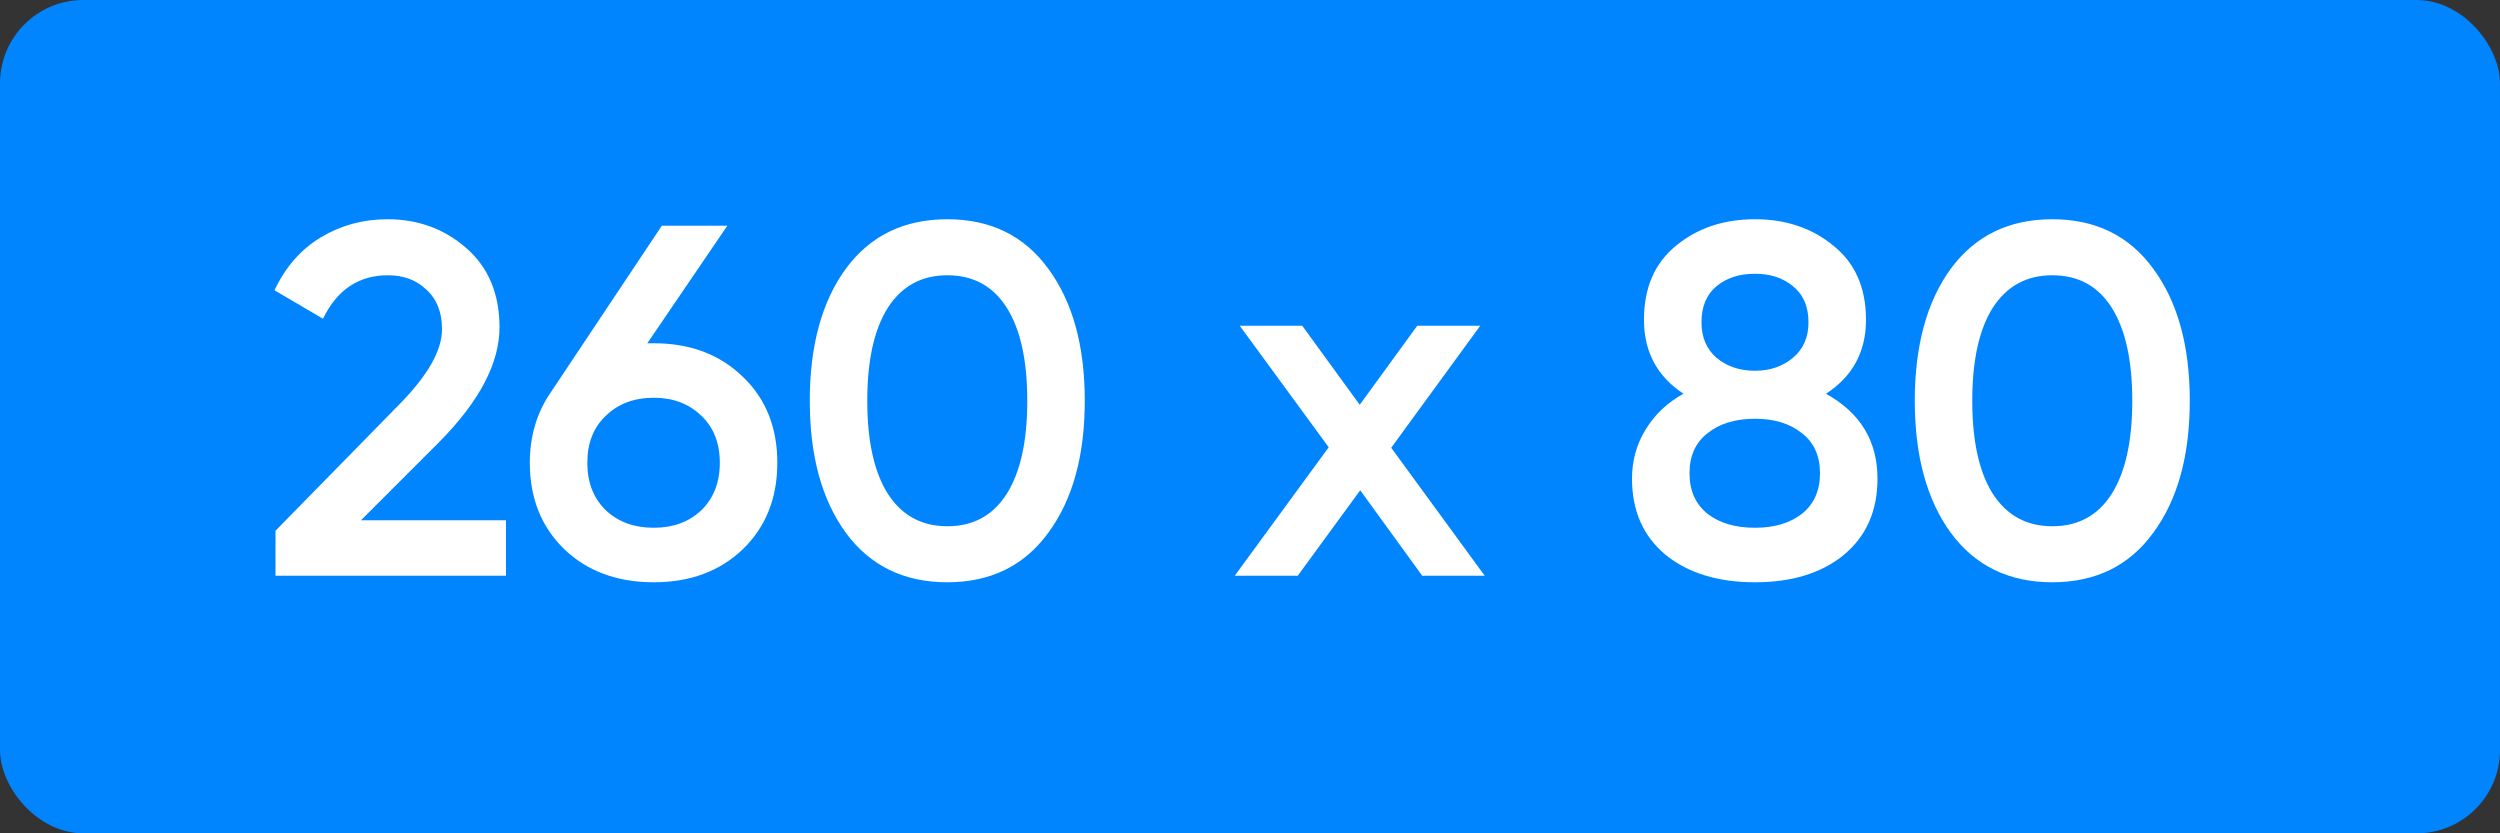 <?xml version="1.0" encoding="UTF-8"?> <svg xmlns="http://www.w3.org/2000/svg" width="66" height="22" viewBox="0 0 66 22" fill="none"><rect x="0" y="0" width="66" height="22" fill="#333333" stroke="none"/> <rect width="66" height="22" rx="2.2" fill="#0085FF"></rect> <path d="M7.273 15.2V14.012L10.494 10.725C11.277 9.942 11.669 9.264 11.669 8.692C11.669 8.244 11.532 7.896 11.26 7.65C10.996 7.394 10.657 7.267 10.243 7.267C9.469 7.267 8.897 7.65 8.527 8.415L7.247 7.663C7.537 7.047 7.946 6.58 8.474 6.264C9.002 5.947 9.588 5.788 10.23 5.788C11.04 5.788 11.735 6.044 12.316 6.554C12.896 7.064 13.187 7.76 13.187 8.64C13.187 9.581 12.663 10.584 11.616 11.649L9.53 13.735H13.358V15.2H7.273ZM17.261 9.062C18.22 9.062 19.003 9.357 19.61 9.946C20.218 10.527 20.521 11.284 20.521 12.217C20.521 13.15 20.218 13.911 19.61 14.5C19.003 15.081 18.22 15.372 17.261 15.372C16.293 15.372 15.505 15.081 14.898 14.5C14.291 13.911 13.987 13.15 13.987 12.217C13.987 11.513 14.172 10.892 14.542 10.356L17.472 5.96H19.201L17.089 9.062H17.261ZM17.261 13.933C17.771 13.933 18.189 13.779 18.515 13.471C18.84 13.154 19.003 12.736 19.003 12.217C19.003 11.698 18.84 11.284 18.515 10.976C18.189 10.659 17.771 10.501 17.261 10.501C16.742 10.501 16.319 10.659 15.994 10.976C15.668 11.284 15.505 11.698 15.505 12.217C15.505 12.736 15.668 13.154 15.994 13.471C16.319 13.779 16.742 13.933 17.261 13.933ZM27.675 14.065C27.041 14.936 26.152 15.372 25.008 15.372C23.864 15.372 22.971 14.936 22.329 14.065C21.695 13.194 21.378 12.032 21.378 10.58C21.378 9.128 21.695 7.966 22.329 7.095C22.971 6.224 23.864 5.788 25.008 5.788C26.152 5.788 27.041 6.224 27.675 7.095C28.317 7.966 28.638 9.128 28.638 10.58C28.638 12.032 28.317 13.194 27.675 14.065ZM25.008 13.893C25.695 13.893 26.218 13.607 26.579 13.035C26.94 12.463 27.12 11.645 27.12 10.58C27.12 9.515 26.94 8.697 26.579 8.125C26.218 7.553 25.695 7.267 25.008 7.267C24.331 7.267 23.807 7.553 23.438 8.125C23.077 8.697 22.896 9.515 22.896 10.58C22.896 11.645 23.077 12.463 23.438 13.035C23.807 13.607 24.331 13.893 25.008 13.893ZM39.197 15.2H37.547L35.91 12.943L34.26 15.2H32.597L35.078 11.808L32.729 8.6H34.379L35.897 10.686L37.415 8.6H39.078L36.728 11.821L39.197 15.2ZM48.206 10.395C49.113 10.897 49.566 11.645 49.566 12.639C49.566 13.484 49.271 14.153 48.681 14.646C48.092 15.13 47.309 15.372 46.332 15.372C45.355 15.372 44.567 15.13 43.969 14.646C43.379 14.153 43.085 13.484 43.085 12.639C43.085 12.164 43.203 11.733 43.441 11.346C43.679 10.95 44.013 10.633 44.444 10.395C43.749 9.938 43.401 9.286 43.401 8.442C43.401 7.597 43.683 6.946 44.246 6.488C44.809 6.022 45.505 5.788 46.332 5.788C47.15 5.788 47.841 6.022 48.404 6.488C48.976 6.946 49.262 7.597 49.262 8.442C49.262 9.286 48.91 9.938 48.206 10.395ZM46.332 7.227C45.918 7.227 45.579 7.337 45.315 7.557C45.051 7.777 44.919 8.094 44.919 8.508C44.919 8.904 45.051 9.216 45.315 9.445C45.588 9.674 45.927 9.788 46.332 9.788C46.728 9.788 47.062 9.674 47.335 9.445C47.608 9.216 47.744 8.904 47.744 8.508C47.744 8.094 47.608 7.777 47.335 7.557C47.071 7.337 46.737 7.227 46.332 7.227ZM46.332 13.933C46.842 13.933 47.256 13.81 47.573 13.563C47.889 13.308 48.048 12.952 48.048 12.494C48.048 12.036 47.889 11.684 47.573 11.438C47.256 11.183 46.842 11.055 46.332 11.055C45.813 11.055 45.395 11.183 45.078 11.438C44.761 11.684 44.603 12.036 44.603 12.494C44.603 12.952 44.761 13.308 45.078 13.563C45.395 13.81 45.813 13.933 46.332 13.933ZM56.846 14.065C56.213 14.936 55.324 15.372 54.18 15.372C53.036 15.372 52.143 14.936 51.5 14.065C50.867 13.194 50.55 12.032 50.55 10.58C50.55 9.128 50.867 7.966 51.5 7.095C52.143 6.224 53.036 5.788 54.18 5.788C55.324 5.788 56.213 6.224 56.846 7.095C57.489 7.966 57.81 9.128 57.81 10.58C57.81 12.032 57.489 13.194 56.846 14.065ZM54.18 13.893C54.866 13.893 55.39 13.607 55.751 13.035C56.111 12.463 56.292 11.645 56.292 10.58C56.292 9.515 56.111 8.697 55.751 8.125C55.39 7.553 54.866 7.267 54.18 7.267C53.502 7.267 52.979 7.553 52.609 8.125C52.248 8.697 52.068 9.515 52.068 10.58C52.068 11.645 52.248 12.463 52.609 13.035C52.979 13.607 53.502 13.893 54.18 13.893Z" fill="white"></path> </svg> 